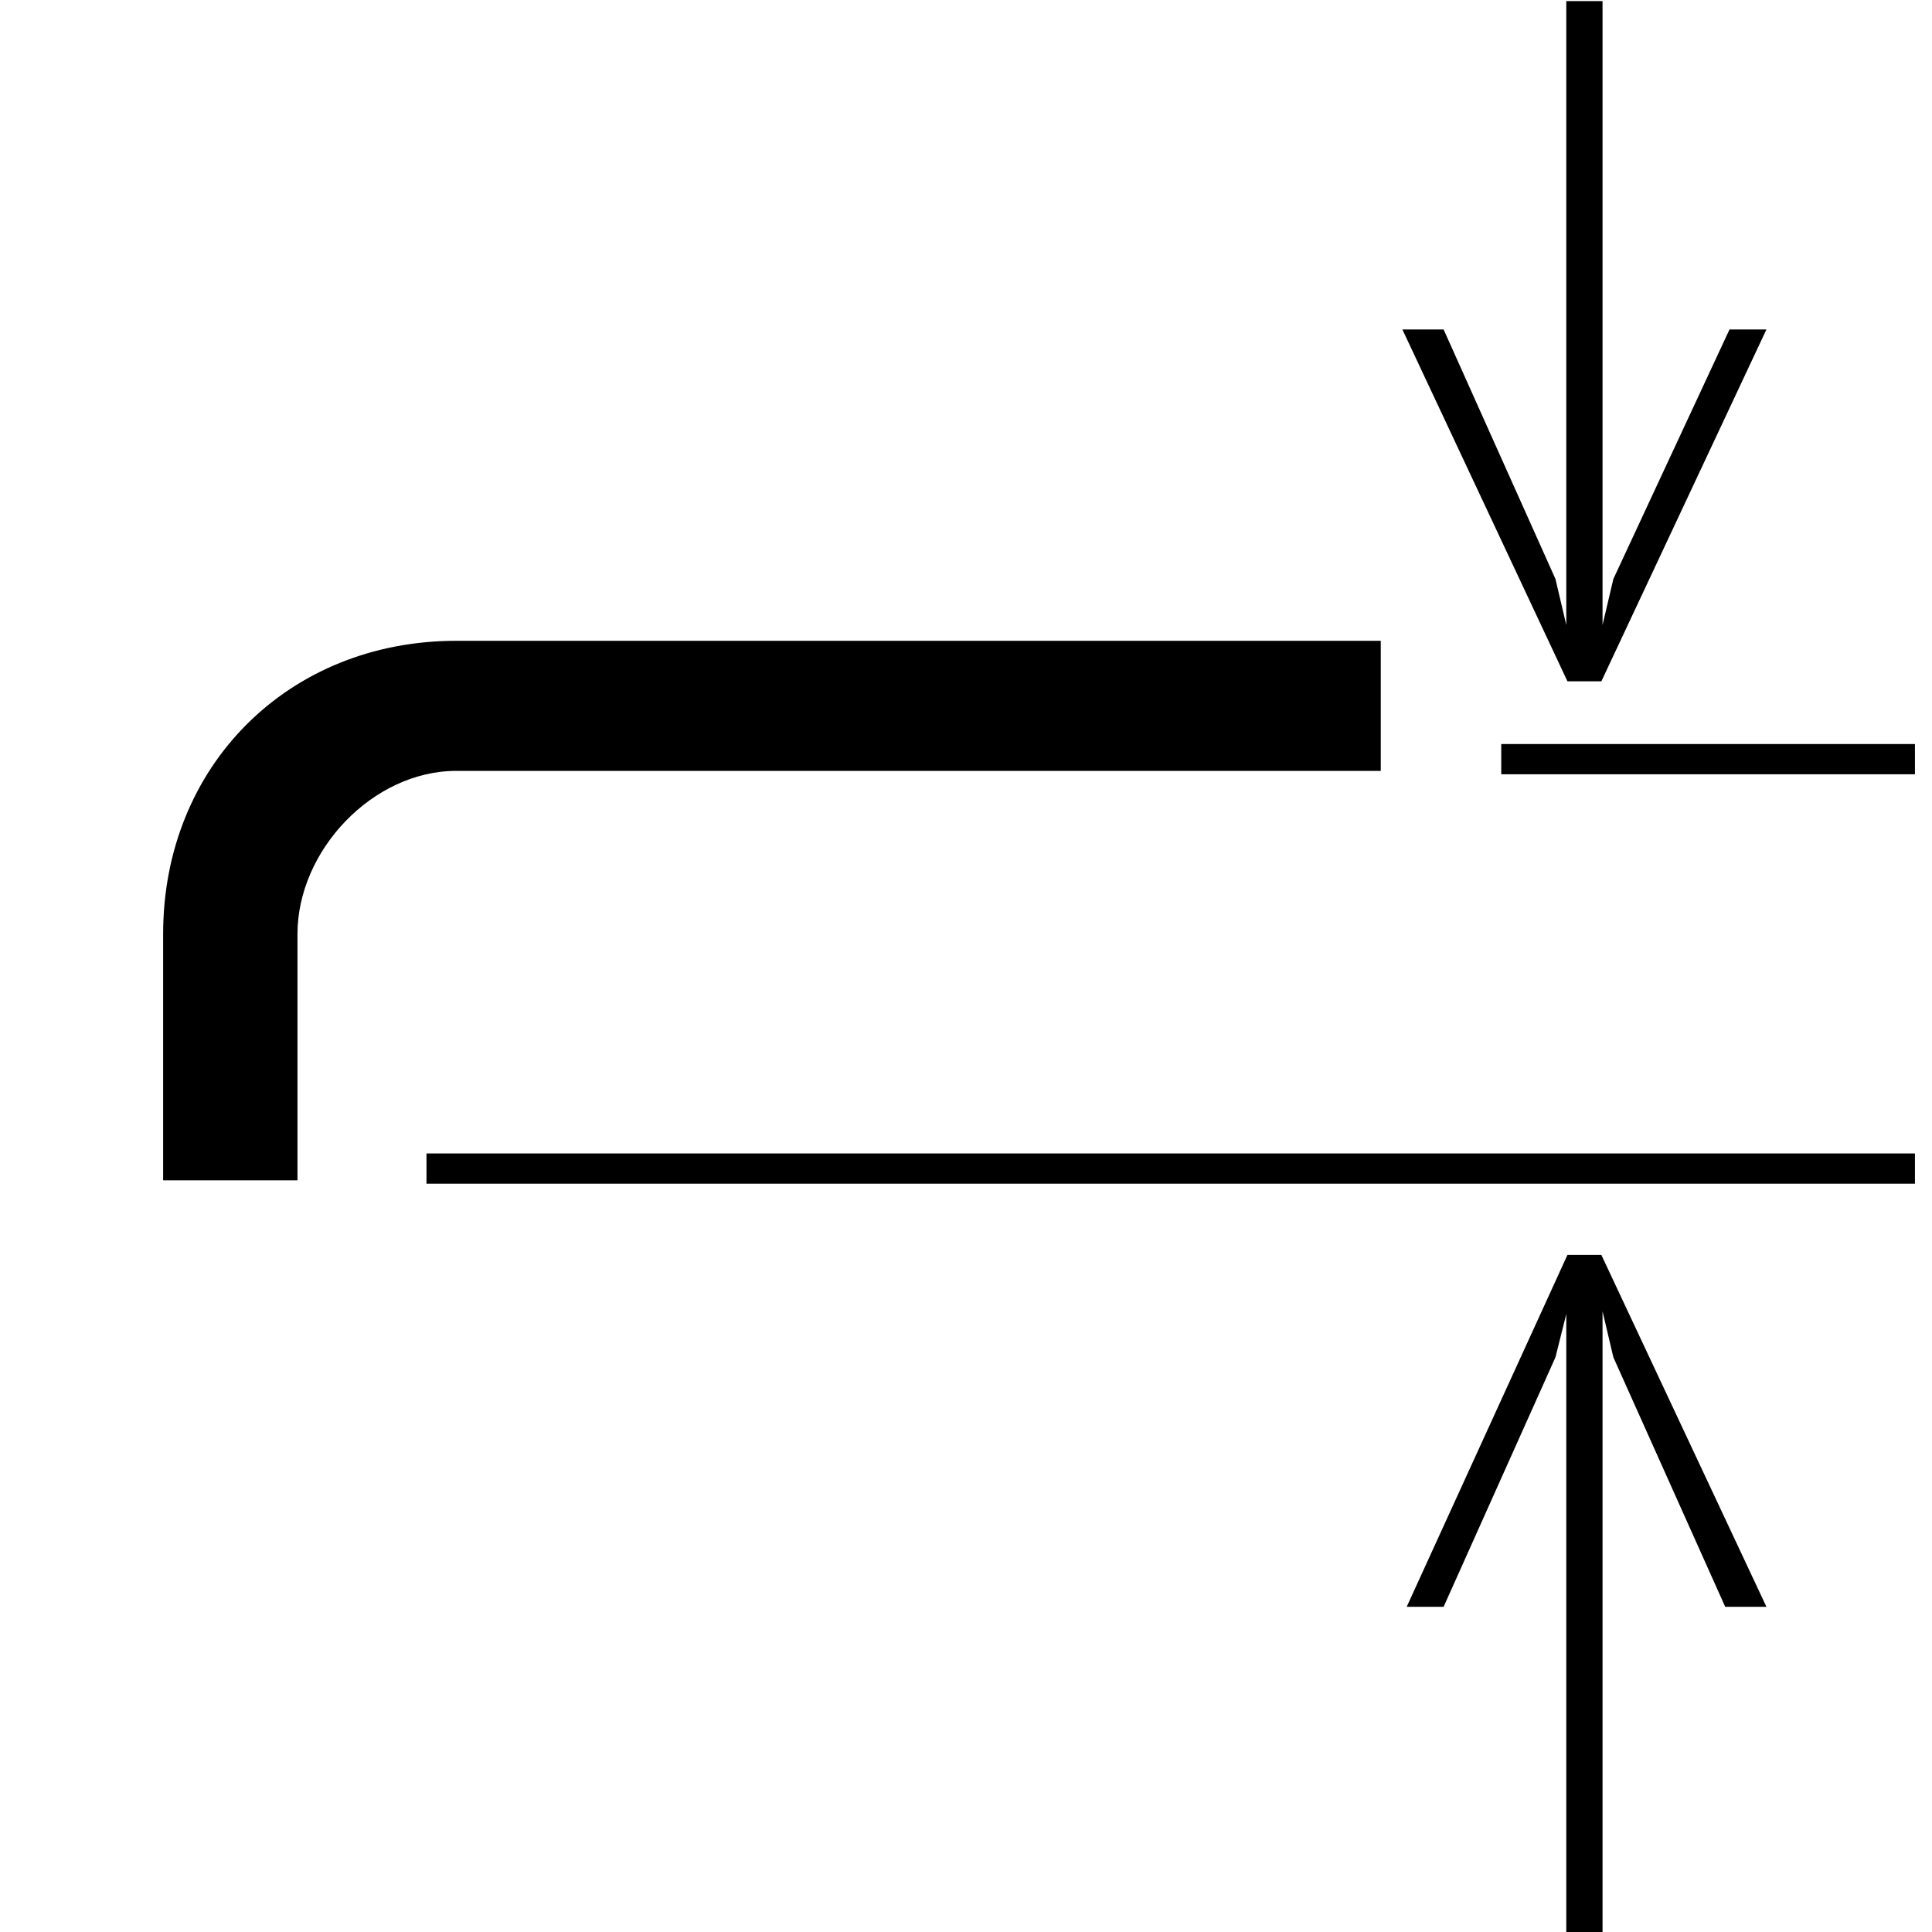 <?xml version="1.0" encoding="utf-8"?>
<!-- Generator: Adobe Illustrator 21.1.0, SVG Export Plug-In . SVG Version: 6.00 Build 0)  -->
<svg version="1.1" id="Ebene_1" xmlns="http://www.w3.org/2000/svg" xmlns:xlink="http://www.w3.org/1999/xlink" x="0px" y="0px"
	 viewBox="0 0 45.3 45.3" style="enable-background:new 0 0 45.3 45.3;" xml:space="preserve">
<style type="text/css">
	.st0{fill:none;}
	.st1{fill:none;stroke:#000000;stroke-width:0.709;}
	.st2{stroke:#000000;stroke-width:0.15;}
</style>
<rect class="st0" width="45.4" height="45.4"/>
<line class="st1" x1="10" y1="27.4" x2="44.9" y2="27.4"/>
<line class="st1" x1="35.2" y1="17.8" x2="44.9" y2="17.8"/>
<polygon class="st2" points="33.1,37.6 33.8,37.6 36.4,31.8 36.8,30.2 36.8,45.3 37.5,45.3 37.5,30.1 37.5,30.1 37.9,31.8 
	40.5,37.6 41.3,37.6 37.5,29.5 36.8,29.5 "/>
<polygon class="st2" points="36.8,15.3 36.8,15.3 36.4,13.6 33.8,7.8 33,7.8 36.8,15.9 37.5,15.9 41.3,7.8 40.6,7.8 37.9,13.6 
	37.5,15.3 37.5,0.1 36.8,0.1 "/>
<g>
	<path class="st2" d="M32.3,15.1l-21.6,0c-3.9,0-6.8,2.9-6.8,6.8v5.7h3v-5.7c0-2,1.8-3.9,3.8-3.9h21.6L32.3,15.1z"/>
</g>
</svg>
